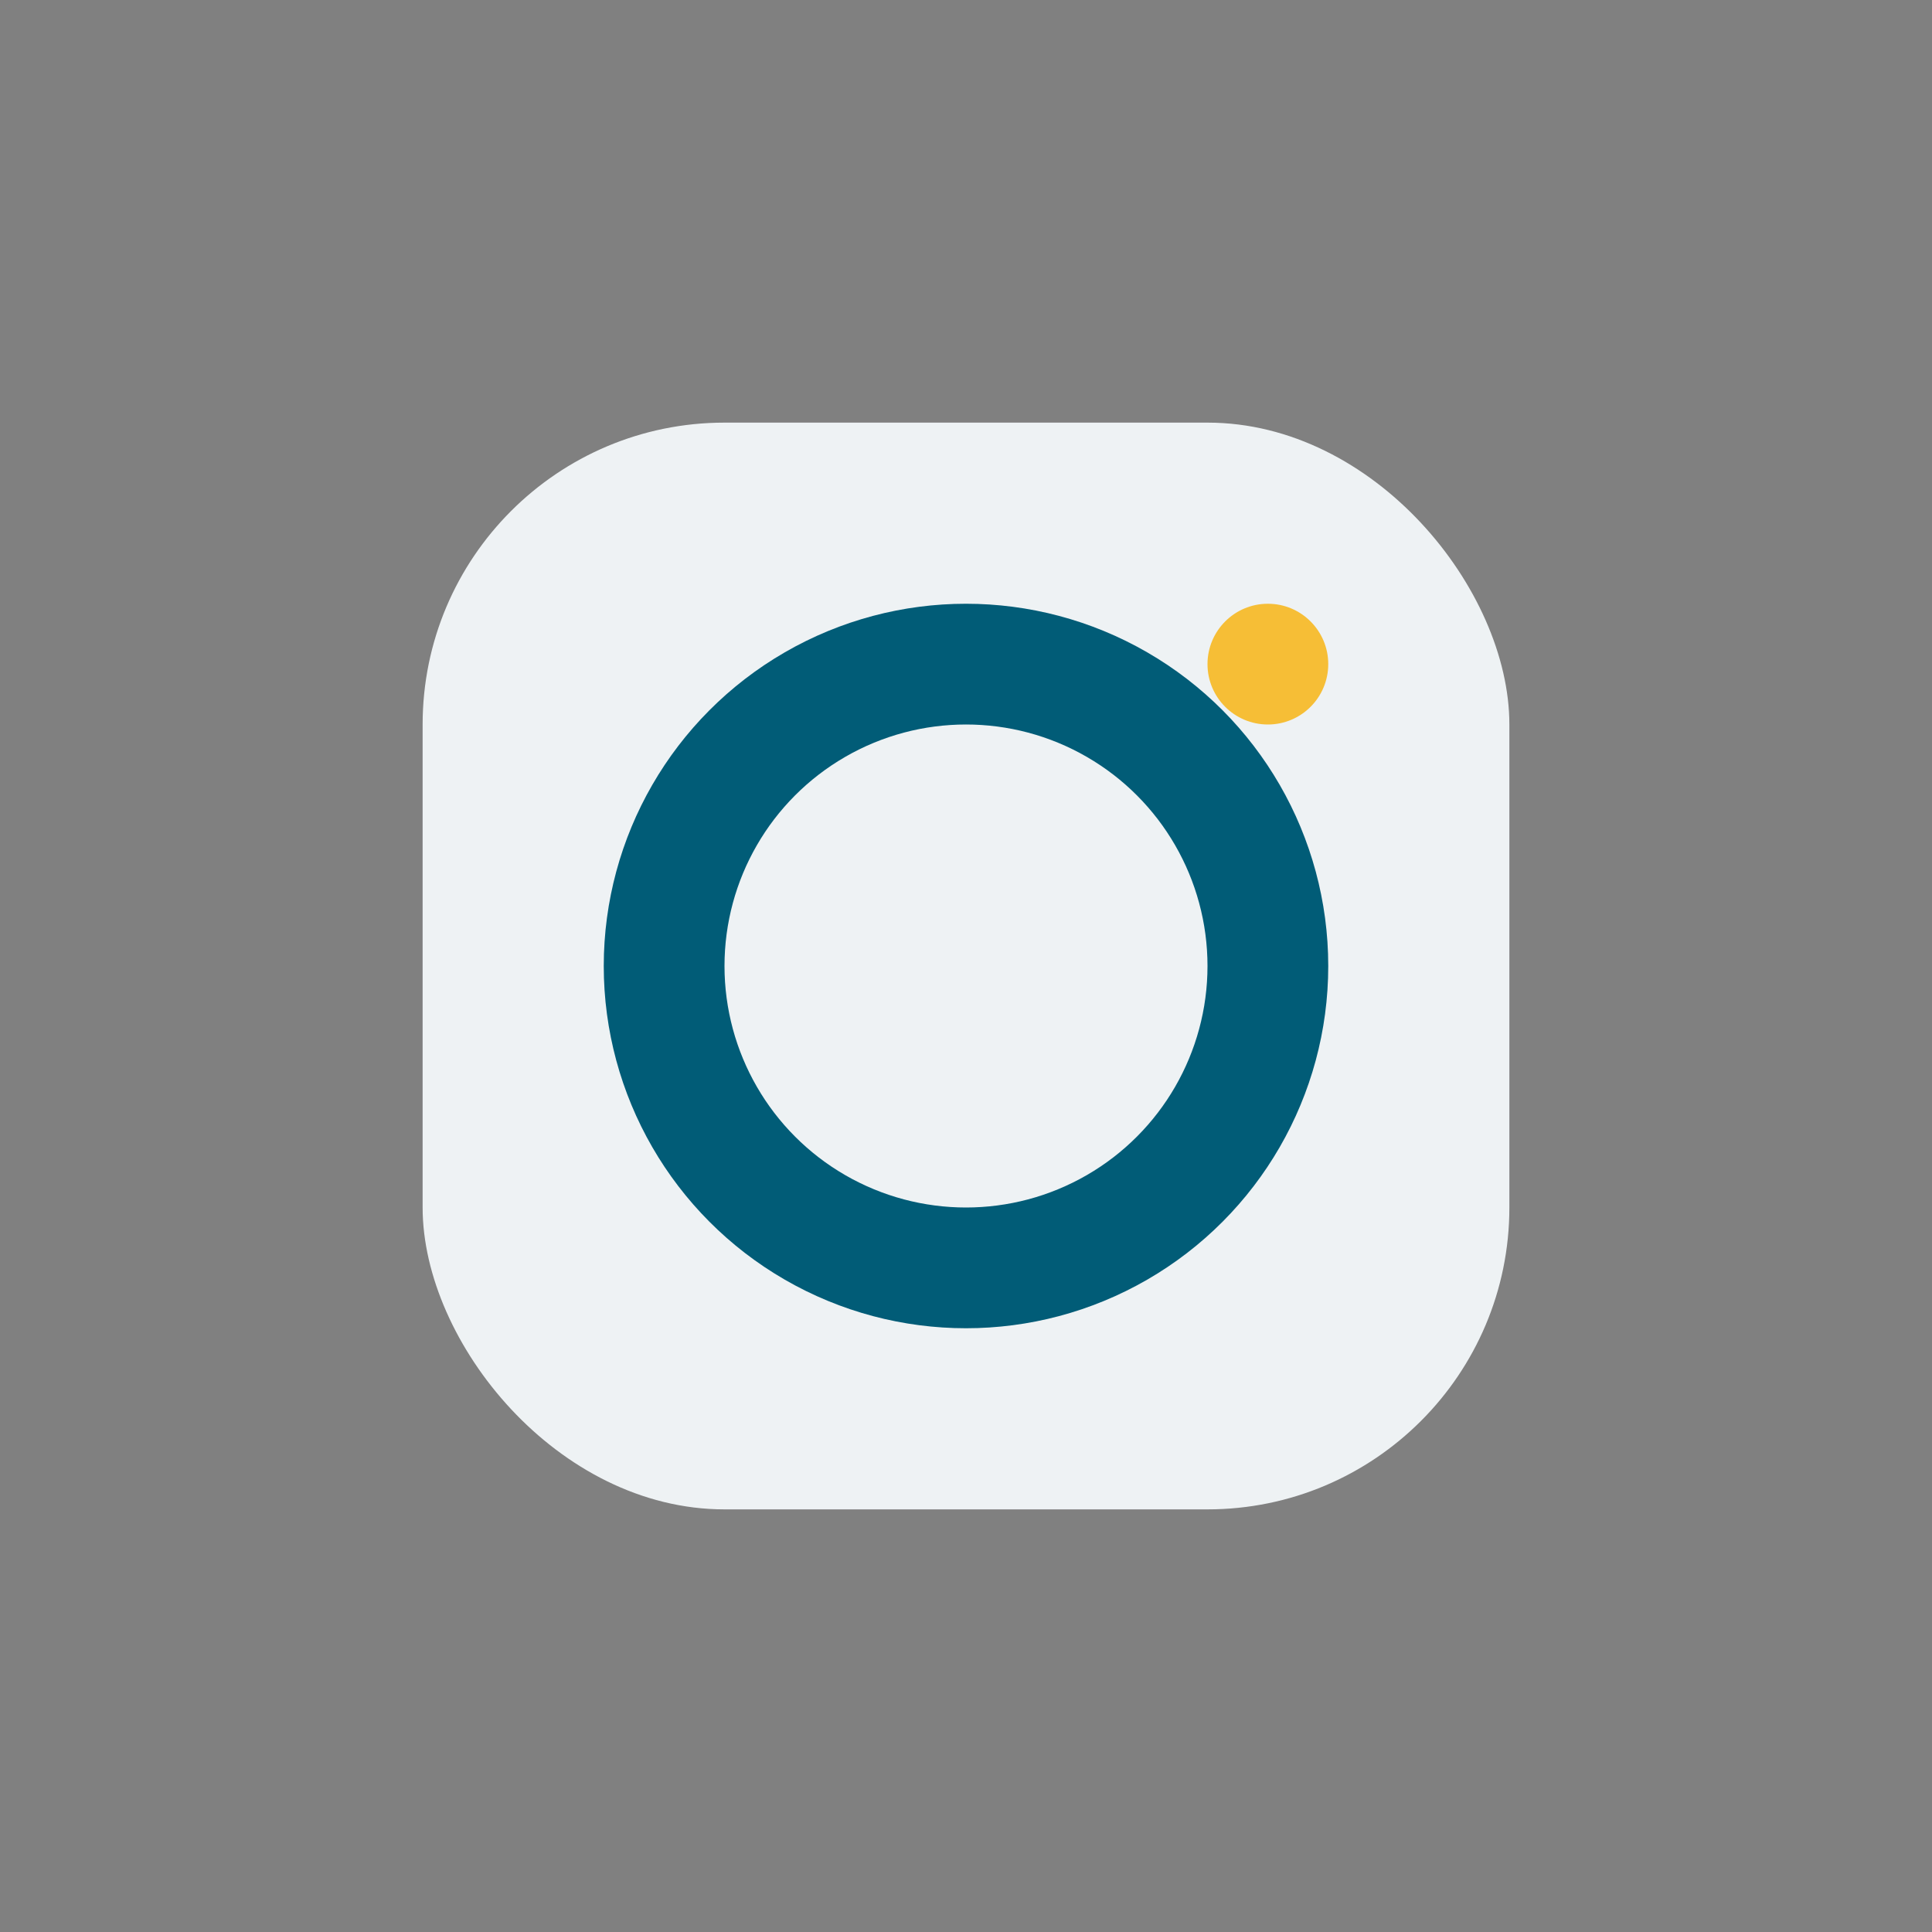 <?xml version="1.0" encoding="UTF-8"?>
<svg xmlns="http://www.w3.org/2000/svg" width="32" height="32" viewBox="0 0 32 32"><rect x="0" y="0" width="32" height="32" fill="#808080" stroke="none"/><rect x="7" y="7" width="18" height="18" rx="5" fill="#EEF2F4"/><circle cx="16" cy="16" r="5" fill="none" stroke="#015C77" stroke-width="2"/><circle cx="21" cy="11" r="1" fill="#F6BE36"/></svg>